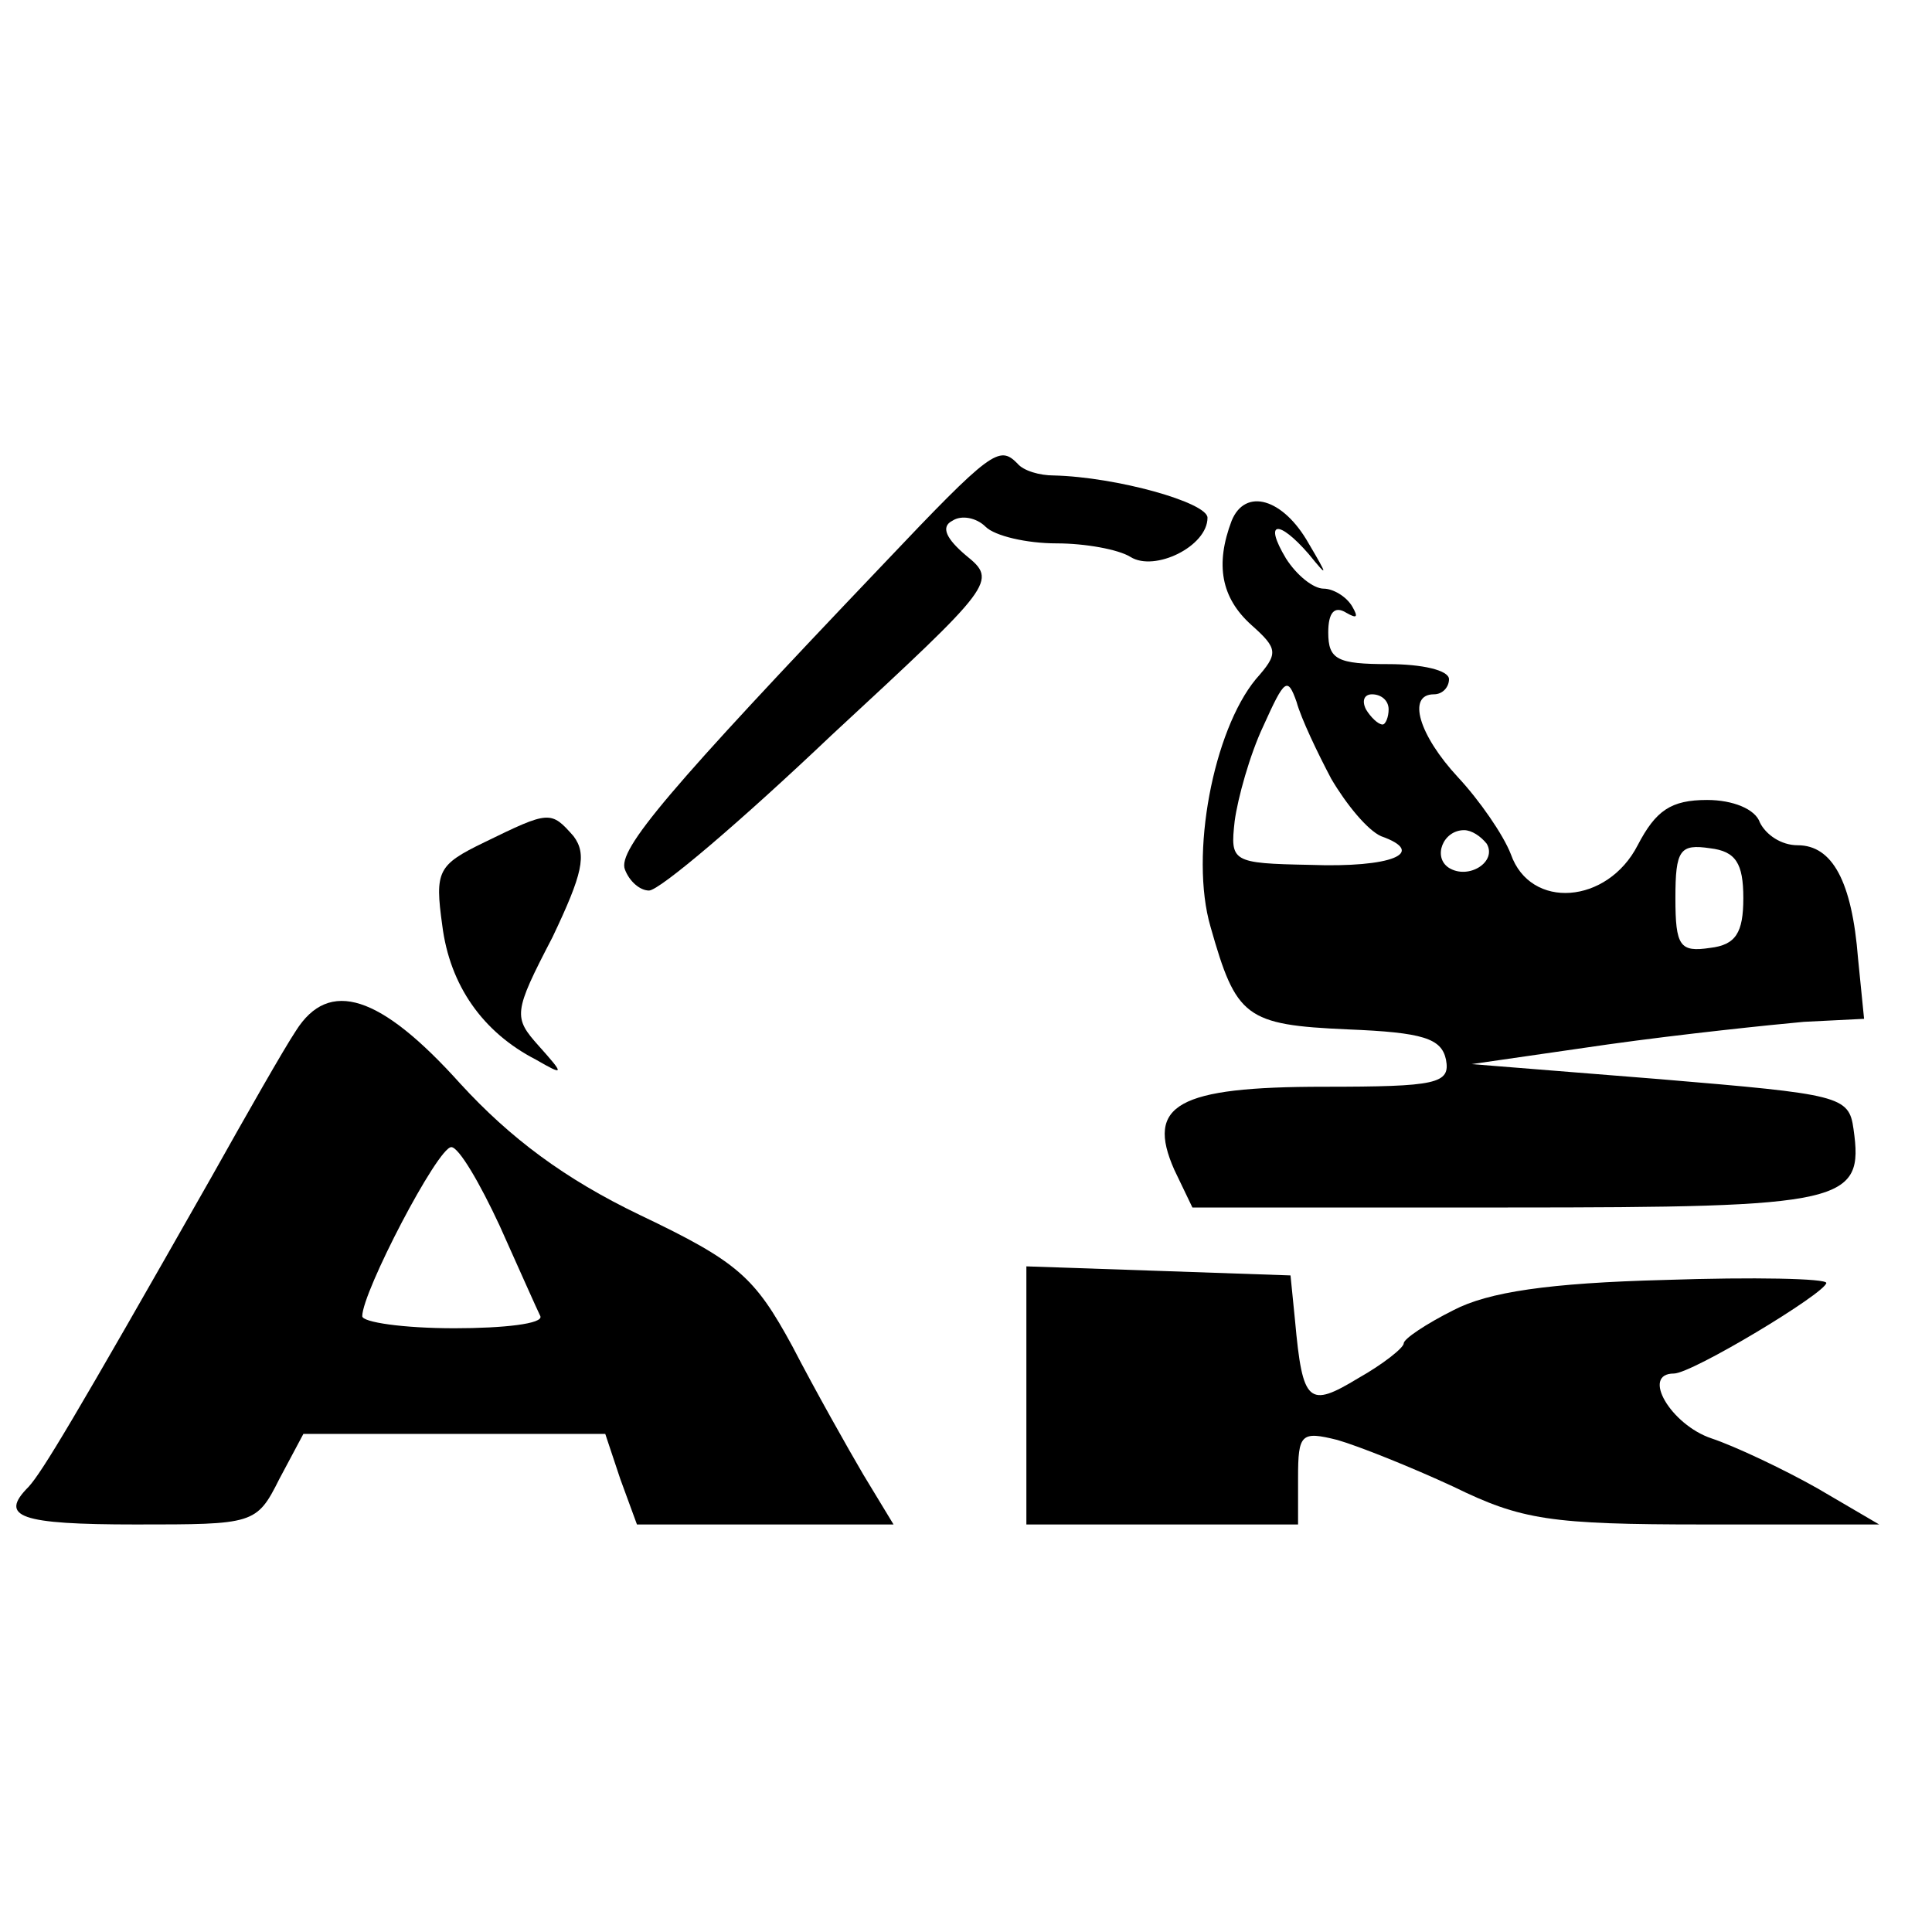 <?xml version="1.0" standalone="no"?>
<!DOCTYPE svg PUBLIC "-//W3C//DTD SVG 20010904//EN"
 "http://www.w3.org/TR/2001/REC-SVG-20010904/DTD/svg10.dtd">
<svg version="1.0" xmlns="http://www.w3.org/2000/svg"
 width="128pt" height="128pt" viewBox="0 0 128 128"
 preserveAspectRatio="xMidYMid meet">
<g transform="translate(0,128) scale(0.1,-0.1)"
fill="#000000" stroke="none">
<path d="M585 906 c-142 -149 -176 -189 -171 -202 3 -8 10 -14 16 -14 7 0 61
46 121 103 108 100 110 102 89 119 -13 11 -17 19 -9 23 6 4 16 2 22 -4 6 -6
27 -11 47 -11 19 0 41 -4 49 -9 16 -10 51 7 51 26 0 10 -60 27 -102 28 -9 0
-20 3 -24 8 -12 12 -17 9 -89 -67z"/>
<path d="M816 935 c-11 -29 -7 -51 13 -69 18 -16 18 -19 3 -36 -28 -34 -44
-116 -30 -164 17 -60 23 -65 91 -68 50 -2 62 -6 65 -20 3 -16 -6 -18 -81 -18
-97 0 -118 -12 -99 -55 l12 -25 209 0 c224 0 236 3 229 52 -3 22 -9 23 -128
33 l-125 10 90 13 c50 7 108 13 130 15 l40 2 -4 40 c-4 51 -17 75 -40 75 -11
0 -21 7 -25 15 -3 9 -18 15 -35 15 -24 0 -34 -7 -46 -30 -20 -39 -71 -43 -84
-6 -5 13 -21 36 -35 51 -26 28 -34 55 -16 55 6 0 10 5 10 10 0 6 -18 10 -40
10 -34 0 -40 3 -40 21 0 13 4 18 12 13 7 -4 8 -3 4 4 -4 7 -13 12 -19 12 -7 0
-18 9 -25 20 -15 25 -5 26 15 3 13 -16 13 -15 0 7 -17 30 -42 37 -51 15z m66
-171 c10 -17 24 -34 33 -38 31 -11 7 -21 -47 -19 -52 1 -53 2 -50 29 2 15 10
44 19 63 14 31 16 33 22 16 3 -11 14 -34 23 -51z m38 46 c0 -5 -2 -10 -4 -10
-3 0 -8 5 -11 10 -3 6 -1 10 4 10 6 0 11 -4 11 -10z m65 -89 c7 -12 -12 -24
-25 -16 -11 7 -4 25 10 25 5 0 11 -4 15 -9z m170 -36 c0 -23 -5 -31 -22 -33
-20 -3 -23 1 -23 33 0 32 3 36 23 33 17 -2 22 -10 22 -33z"/>
<path d="M321 722 c-31 -15 -33 -19 -28 -55 5 -40 27 -71 62 -89 19 -11 19
-10 2 9 -17 19 -17 22 9 72 20 42 23 55 14 67 -15 17 -16 17 -59 -4z"/>
<path d="M196 597 c-8 -12 -33 -56 -56 -97 -92 -162 -112 -195 -121 -205 -20
-20 -6 -25 71 -25 78 0 80 0 95 30 l16 30 100 0 100 0 10 -30 11 -30 85 0 85
0 -20 33 c-10 17 -32 56 -47 85 -25 46 -36 56 -101 87 -50 24 -86 51 -119 87
-53 59 -87 70 -109 35z m135 -129 c13 -29 25 -56 27 -60 2 -5 -24 -8 -57 -8
-34 0 -61 4 -61 8 0 16 50 112 59 112 5 0 19 -24 32 -52z"/>
<path d="M680 356 l0 -86 90 0 90 0 0 31 c0 29 2 31 26 25 14 -4 49 -18 77
-31 45 -22 64 -25 166 -25 l116 0 -41 24 c-23 13 -55 28 -70 33 -27 9 -47 43
-25 43 12 0 100 53 101 60 0 3 -48 4 -107 2 -77 -2 -117 -8 -140 -20 -18 -9
-33 -19 -33 -22 0 -3 -14 -14 -30 -23 -33 -20 -37 -17 -42 38 l-3 30 -87 3
-88 3 0 -85z"/>
</g>
</svg>
